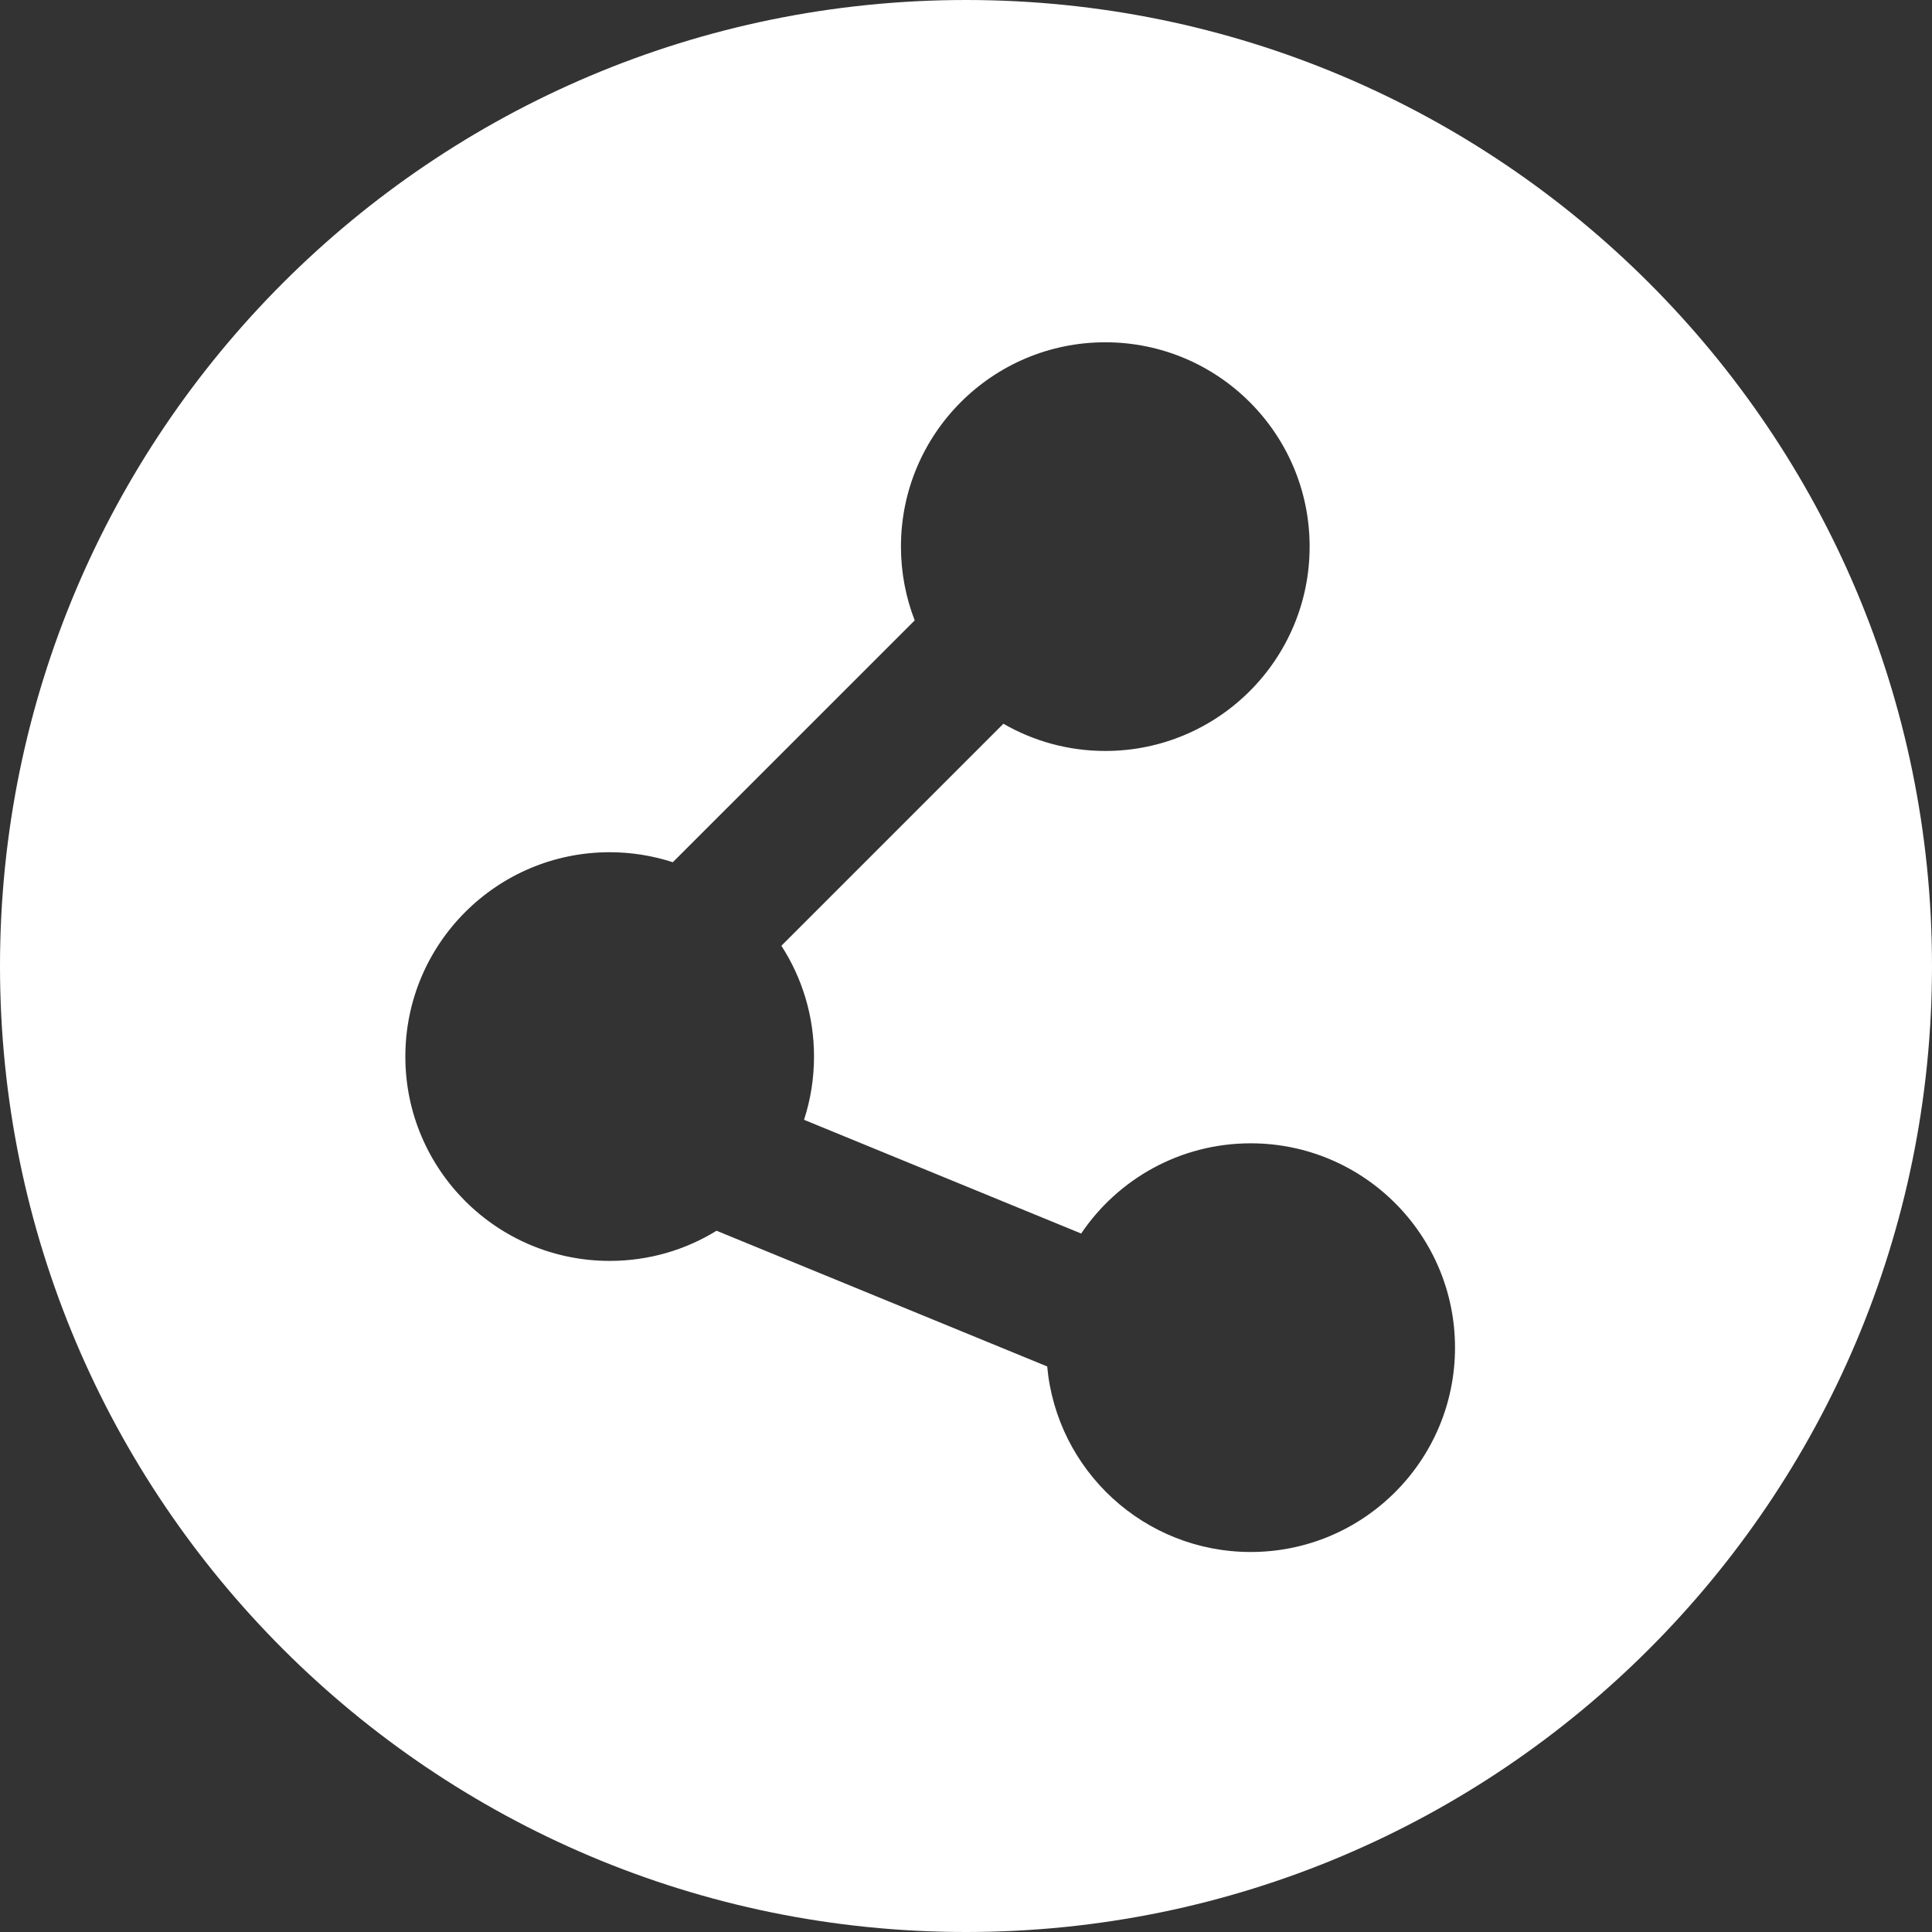 <?xml version="1.0" encoding="UTF-8"?>
<svg width="36px" height="36px" viewBox="0 0 36 36" version="1.1" xmlns="http://www.w3.org/2000/svg" xmlns:xlink="http://www.w3.org/1999/xlink">
    <rect x="0" y="0" width="36" height="36" fill="#333333" stroke="none"/>
    <title>编组 7</title>
    <g id="DAPP-DEFI" stroke="none" stroke-width="1" fill="none" fill-rule="evenodd">
        <g id="矿池" transform="translate(-32, -72)" fill-rule="nonzero">
            <g id="编组-7" transform="translate(32, 66)">
                <g id="分享" transform="translate(0, 6)">
                    <rect id="矩形" fill="#000000" opacity="0" x="0" y="0" width="36" height="36"></rect>
                    <path d="M18,0 C8.059,0 0,8.059 0,18 C0,27.941 8.059,36 18,36 C27.941,36 36,27.941 36,18 C36,8.059 27.941,0 18,0 Z M23.305,28.919 C21.32,28.919 19.69,27.4 19.513,25.462 L13.352,22.933 C12.773,23.29 12.091,23.495 11.361,23.495 C9.258,23.495 7.553,21.791 7.553,19.688 C7.553,17.585 9.258,15.88 11.361,15.88 C11.771,15.88 12.167,15.946 12.537,16.066 L17.044,11.56 C16.879,11.133 16.788,10.67 16.788,10.185 C16.788,8.083 18.493,6.378 20.595,6.378 C22.698,6.378 24.403,8.083 24.403,10.185 C24.403,12.288 22.698,13.993 20.595,13.993 C19.904,13.993 19.256,13.808 18.697,13.486 L14.56,17.623 C14.945,18.218 15.168,18.927 15.168,19.688 C15.168,20.099 15.103,20.495 14.982,20.866 L20.146,22.985 C20.83,21.971 21.989,21.304 23.305,21.304 C25.407,21.304 27.112,23.009 27.112,25.111 C27.112,27.214 25.407,28.919 23.305,28.919 L23.305,28.919 Z" id="形状" fill="#FFFFFF"></path>
                </g>
            </g>
        </g>
    </g>
</svg>